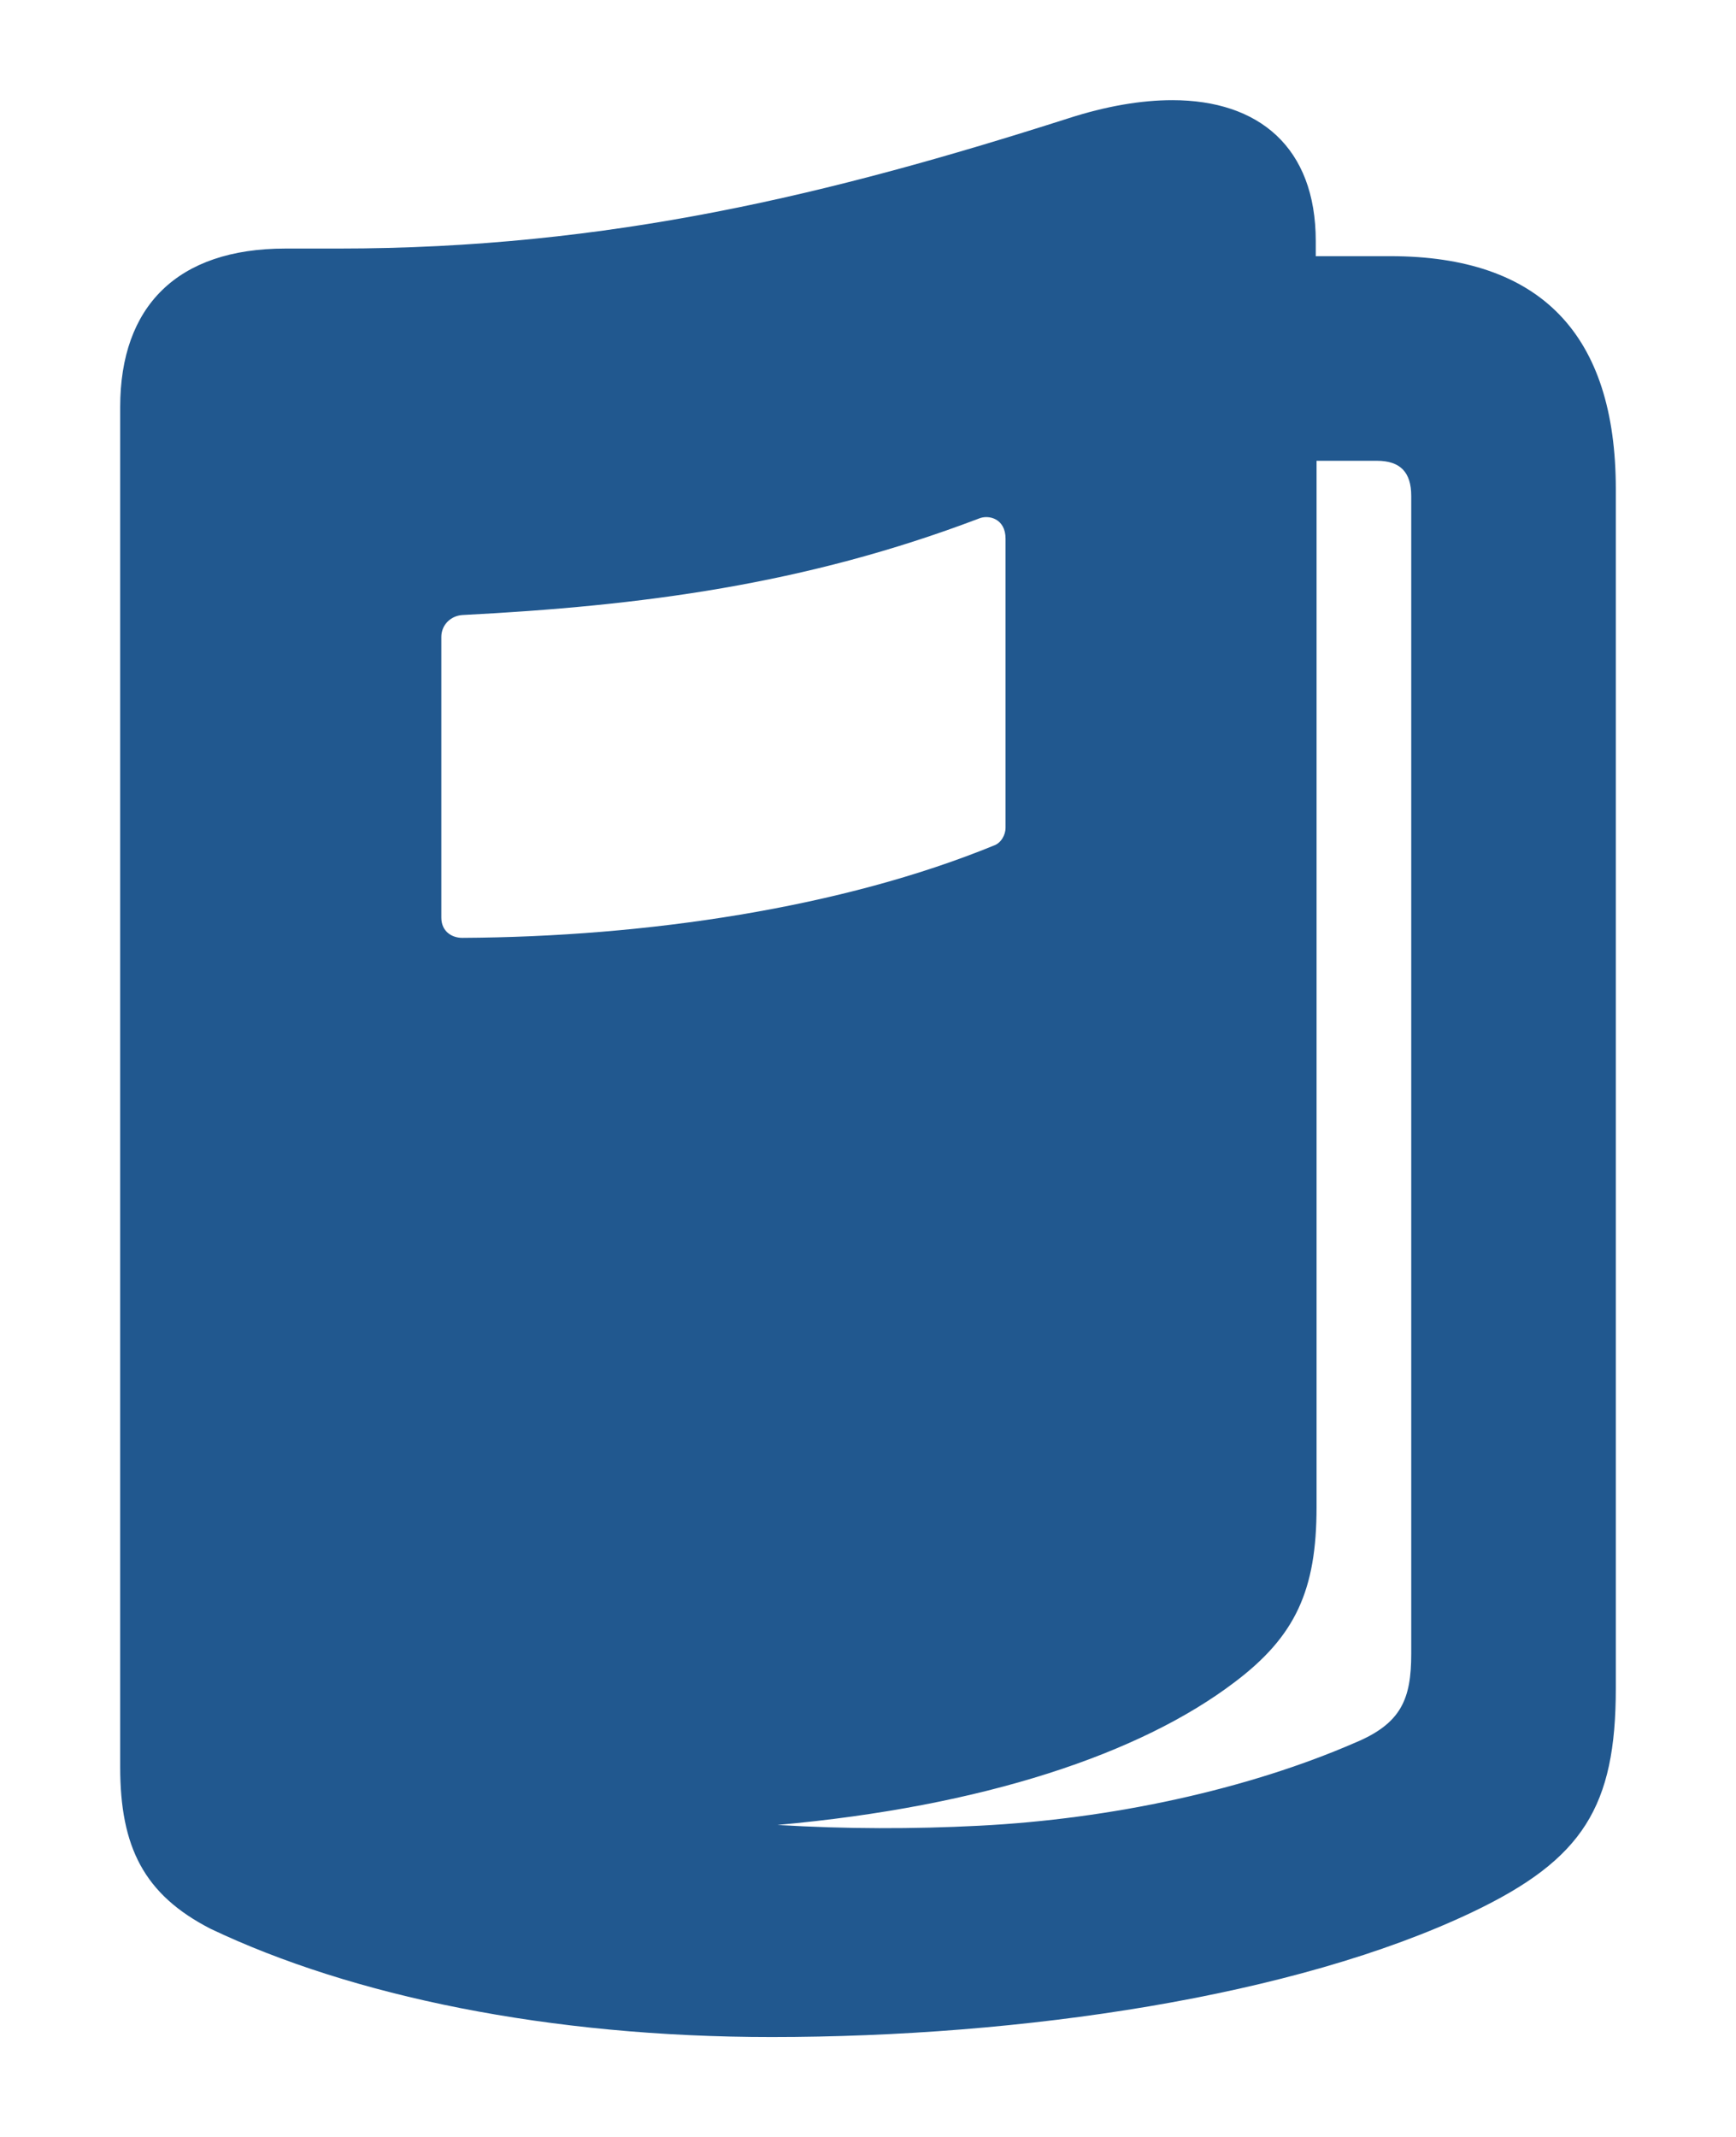 <svg width="13" height="16" viewBox="0 0 13 16" fill="none" xmlns="http://www.w3.org/2000/svg">
<g clip-path="url(#clip0_2217_5823)">
<path d="M0.9 13.23C0.9 13.827 1.076 14.185 1.578 14.442C2.633 14.944 4.108 15.252 5.778 15.252C7.649 15.252 9.696 14.951 11.027 14.316C11.855 13.921 12.1 13.526 12.1 12.64V3.663C12.1 2.502 11.535 1.918 10.411 1.918H9.853V1.805C9.853 1.102 9.426 0.75 8.779 0.75C8.547 0.75 8.283 0.794 7.994 0.888C6.224 1.453 4.567 1.861 2.533 1.861H2.137C1.327 1.861 0.9 2.294 0.9 3.048V13.23ZM5.822 13.664C7.367 13.526 8.541 13.13 9.244 12.596C9.702 12.251 9.859 11.906 9.859 11.284V3.45H10.311C10.487 3.45 10.568 3.537 10.568 3.713V12.383C10.568 12.722 10.493 12.904 10.148 13.048C9.338 13.4 8.321 13.62 7.329 13.67C6.839 13.695 6.337 13.695 5.822 13.664ZM3.305 6.871V4.768C3.305 4.68 3.374 4.611 3.462 4.605C4.799 4.536 6.023 4.379 7.329 3.883C7.404 3.851 7.53 3.883 7.53 4.033V6.199C7.53 6.249 7.498 6.312 7.442 6.331C6.306 6.796 4.843 7.015 3.462 7.022C3.38 7.022 3.305 6.971 3.305 6.871Z" fill="#21588F"/>
</g>
<defs>
<clipPath id="clip0_2217_5823">
<rect width="11.786" height="15" fill="white" transform="translate(0.607 0.5)"/>
</clipPath>
</defs>
</svg>
